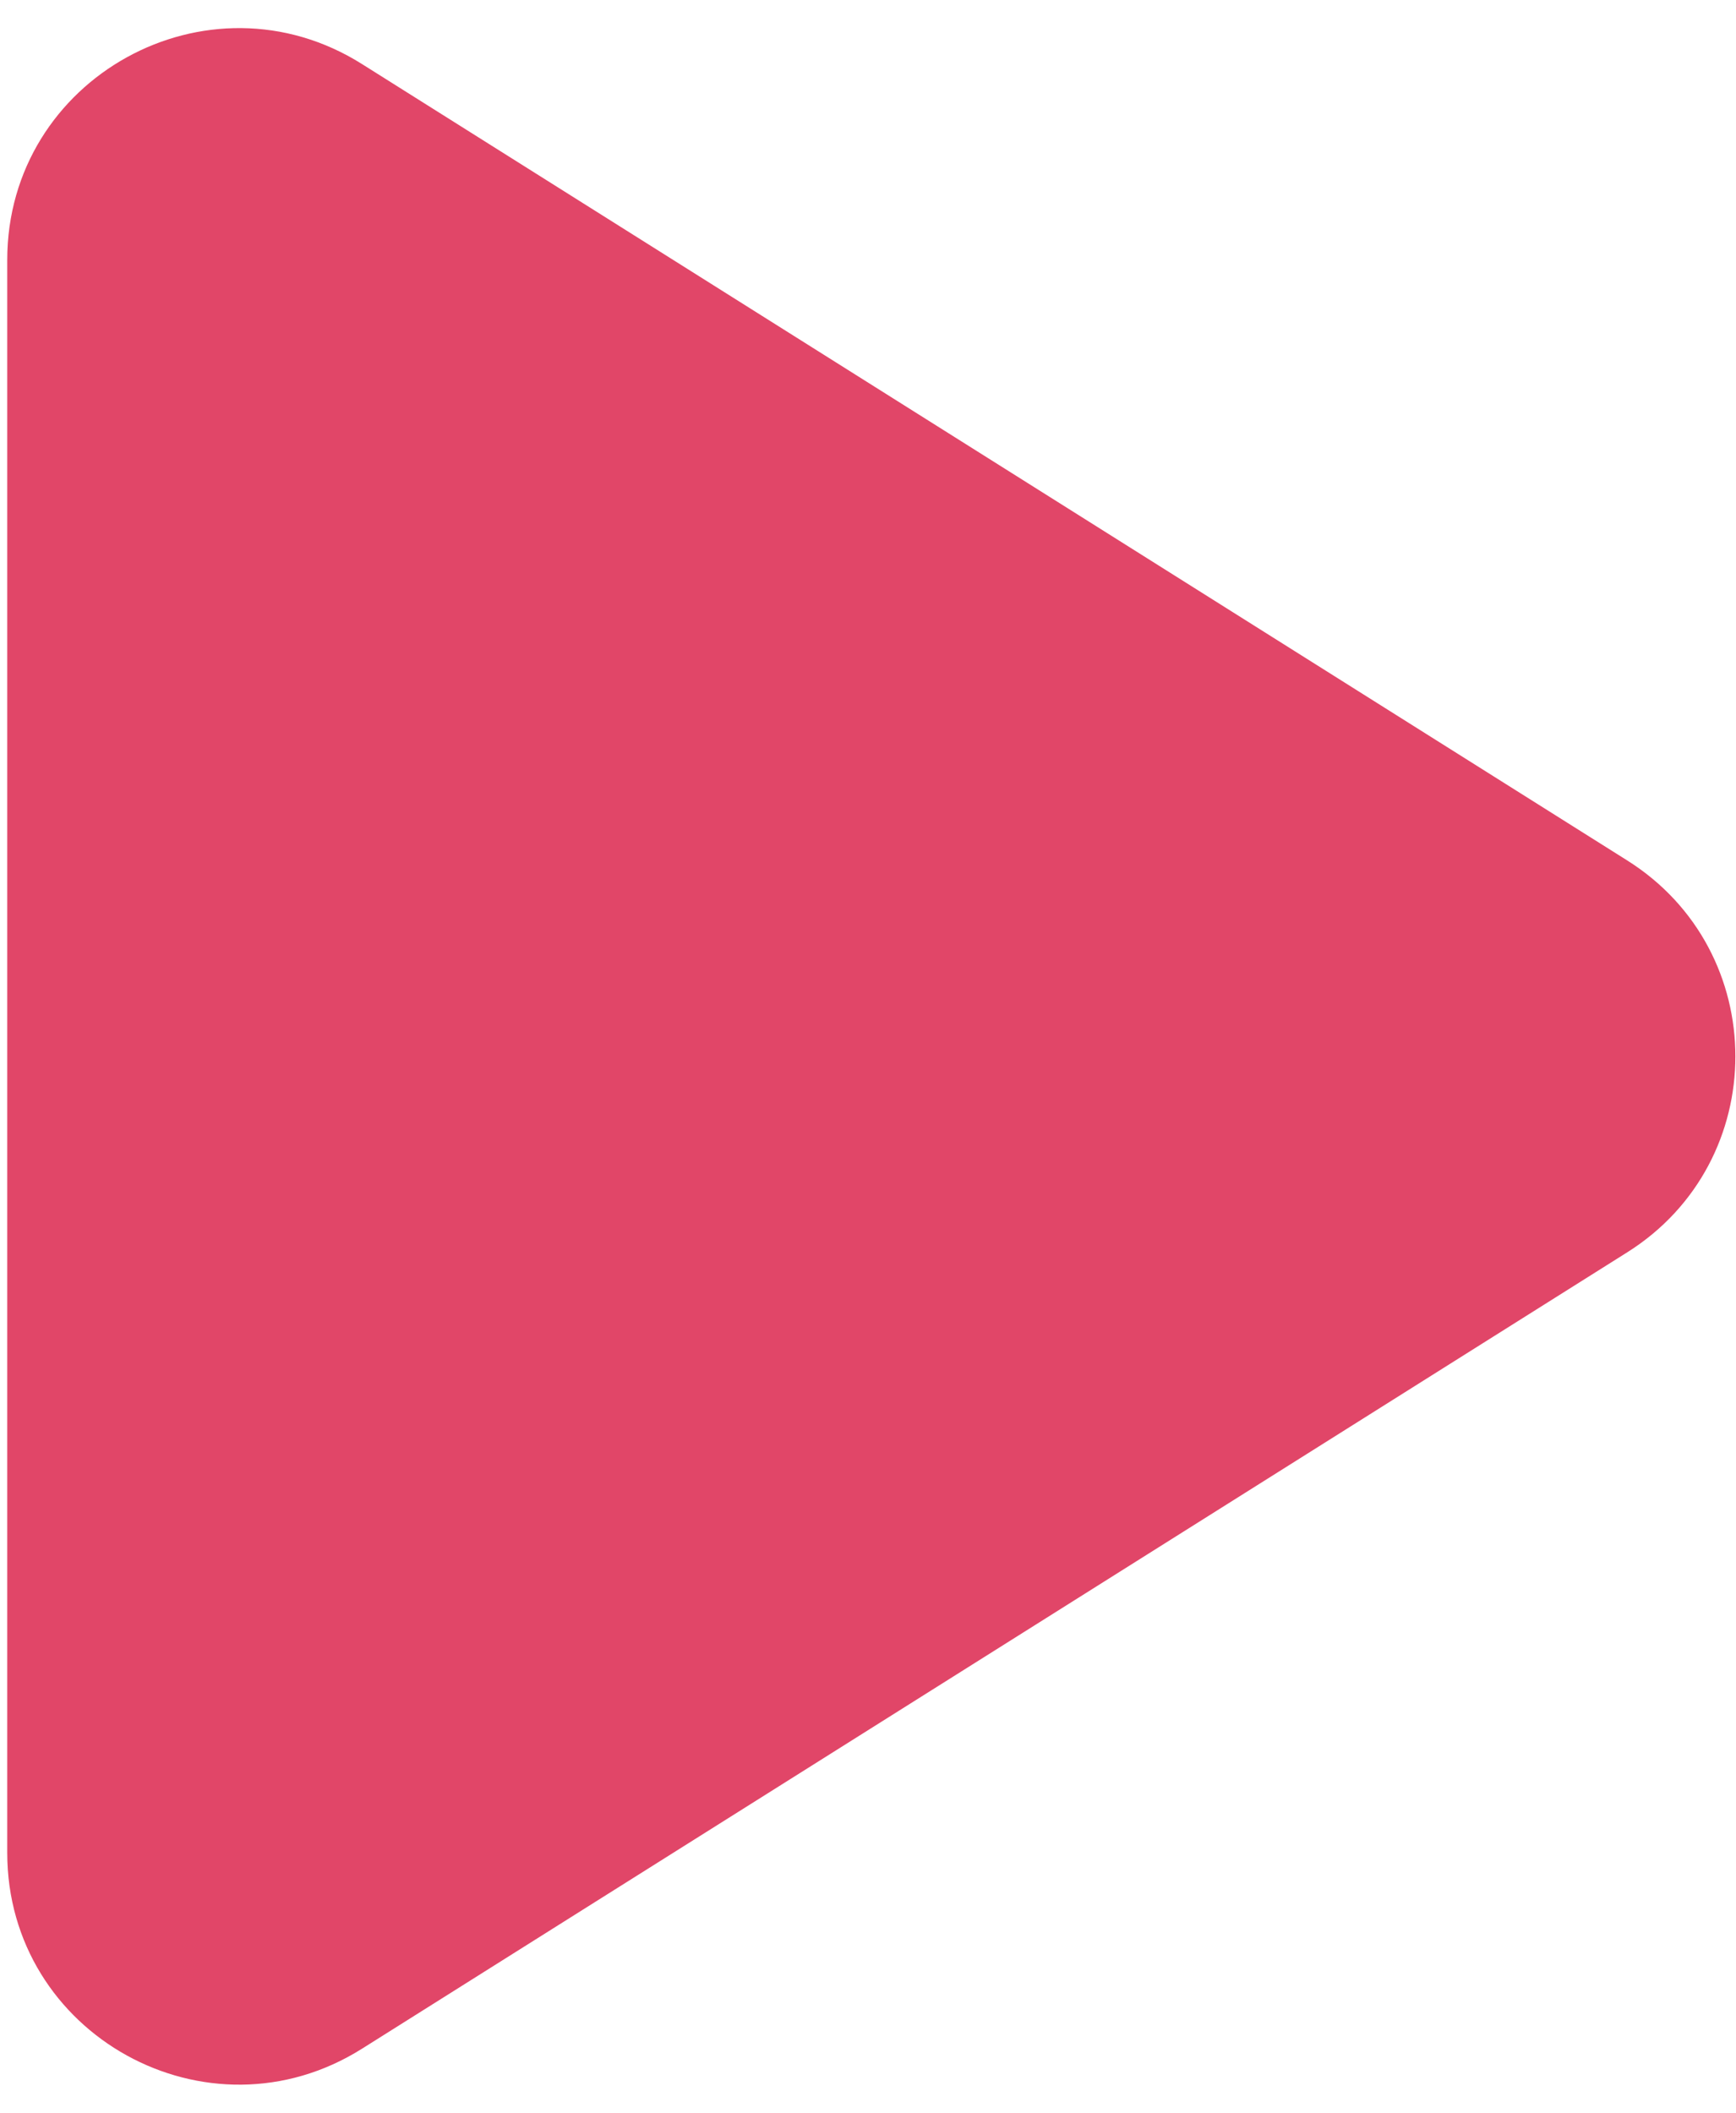 <?xml version="1.0" encoding="UTF-8"?> <svg xmlns="http://www.w3.org/2000/svg" width="60" height="73" viewBox="0 0 60 73" fill="none"> <path d="M56.239 29.729C61.225 32.866 61.225 40.134 56.239 43.271L12.511 70.787C7.183 74.14 0.25 70.311 0.25 64.016V8.984C0.25 2.689 7.183 -1.14 12.511 2.213L56.239 29.729Z" fill="#E14668"></path> </svg> 